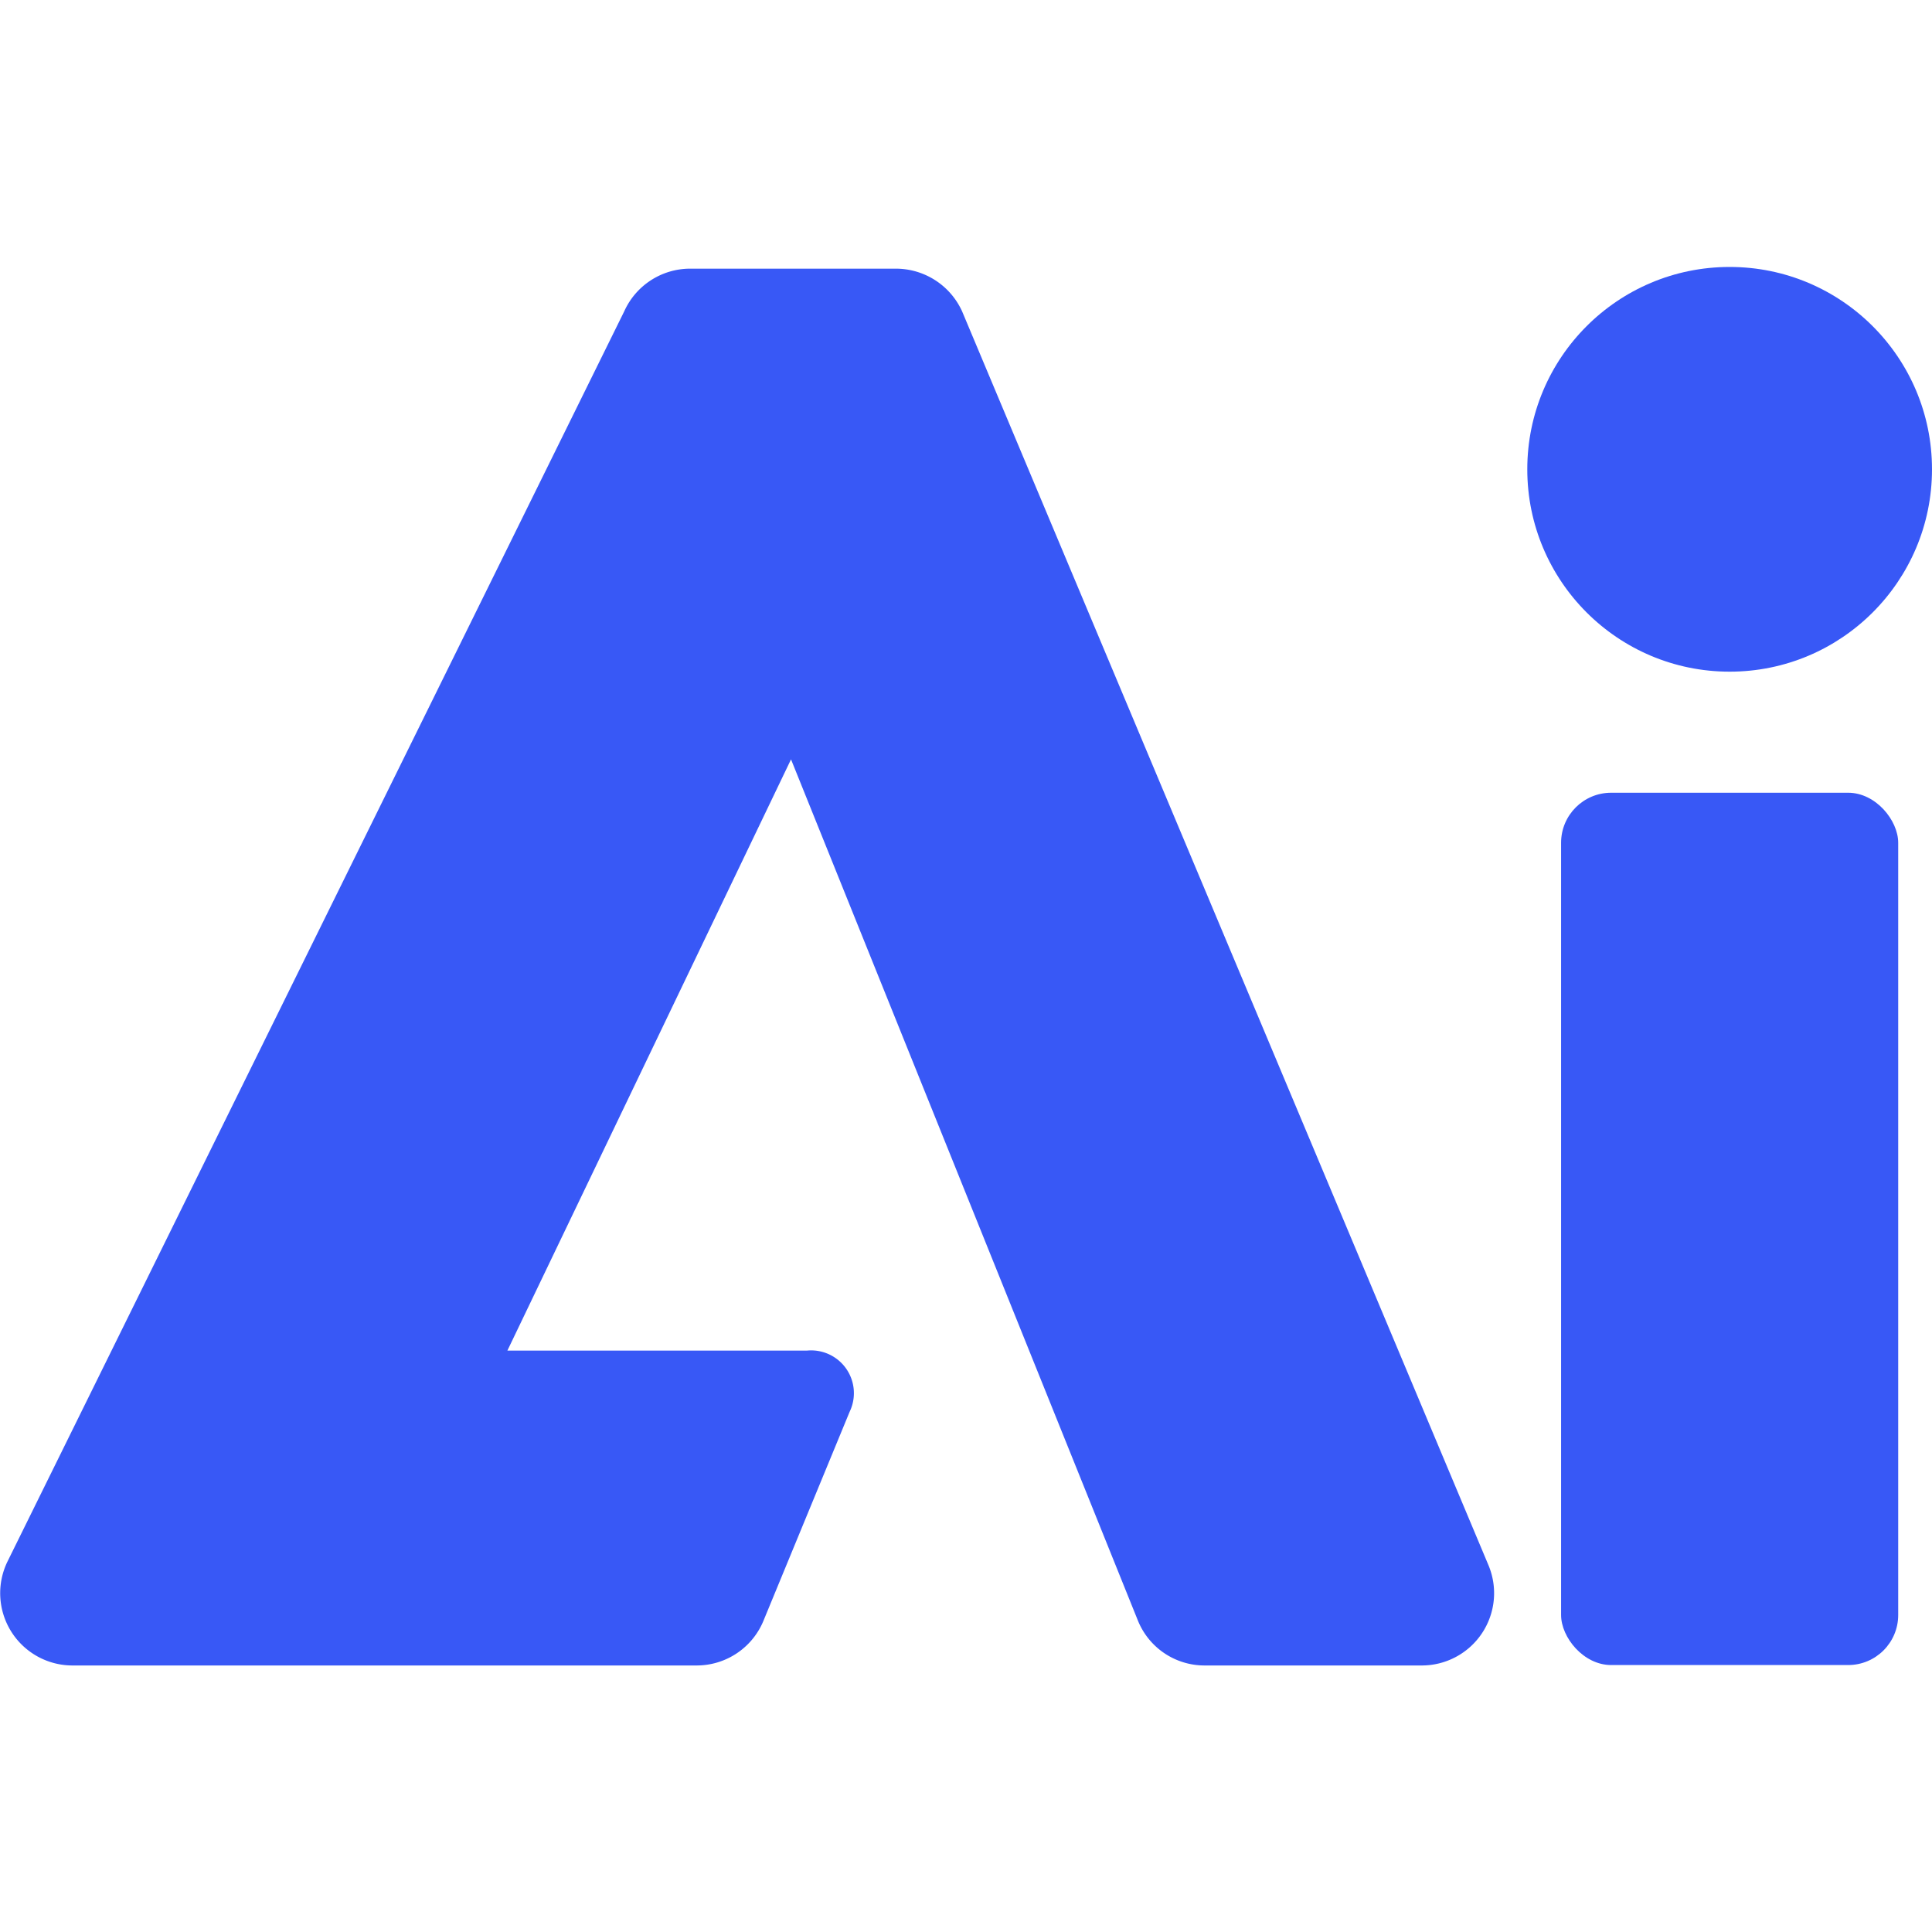 <svg xmlns='http://www.w3.org/2000/svg' viewBox='0 0 45.16 45.16'><path d='M0 0h45.17v45.17H0z' fill='none'/><rect x='36.49' y='18.53' width='7.88' height='20.39' rx='1.17' fill='#3858f6'/><circle cx='40.43' cy='10.97' r='4.73' fill='#3858f6'/><path d='M17.86 37.85l2-4.85a1 1 0 0 0-1-1.43h-7l6.63-13.82 8.1 20.11a1.68 1.68 0 0 0 1.57 1.07h5.07a1.69 1.69 0 0 0 1.56-2.35l-12.3-29.3a1.7 1.7 0 0 0-1.56-1h-4.82a1.69 1.69 0 0 0-1.52 1L.18 36.49a1.69 1.69 0 0 0 1.52 2.44h14.58a1.69 1.69 0 0 0 1.58-1.08z' fill='#3858f6'/></svg>